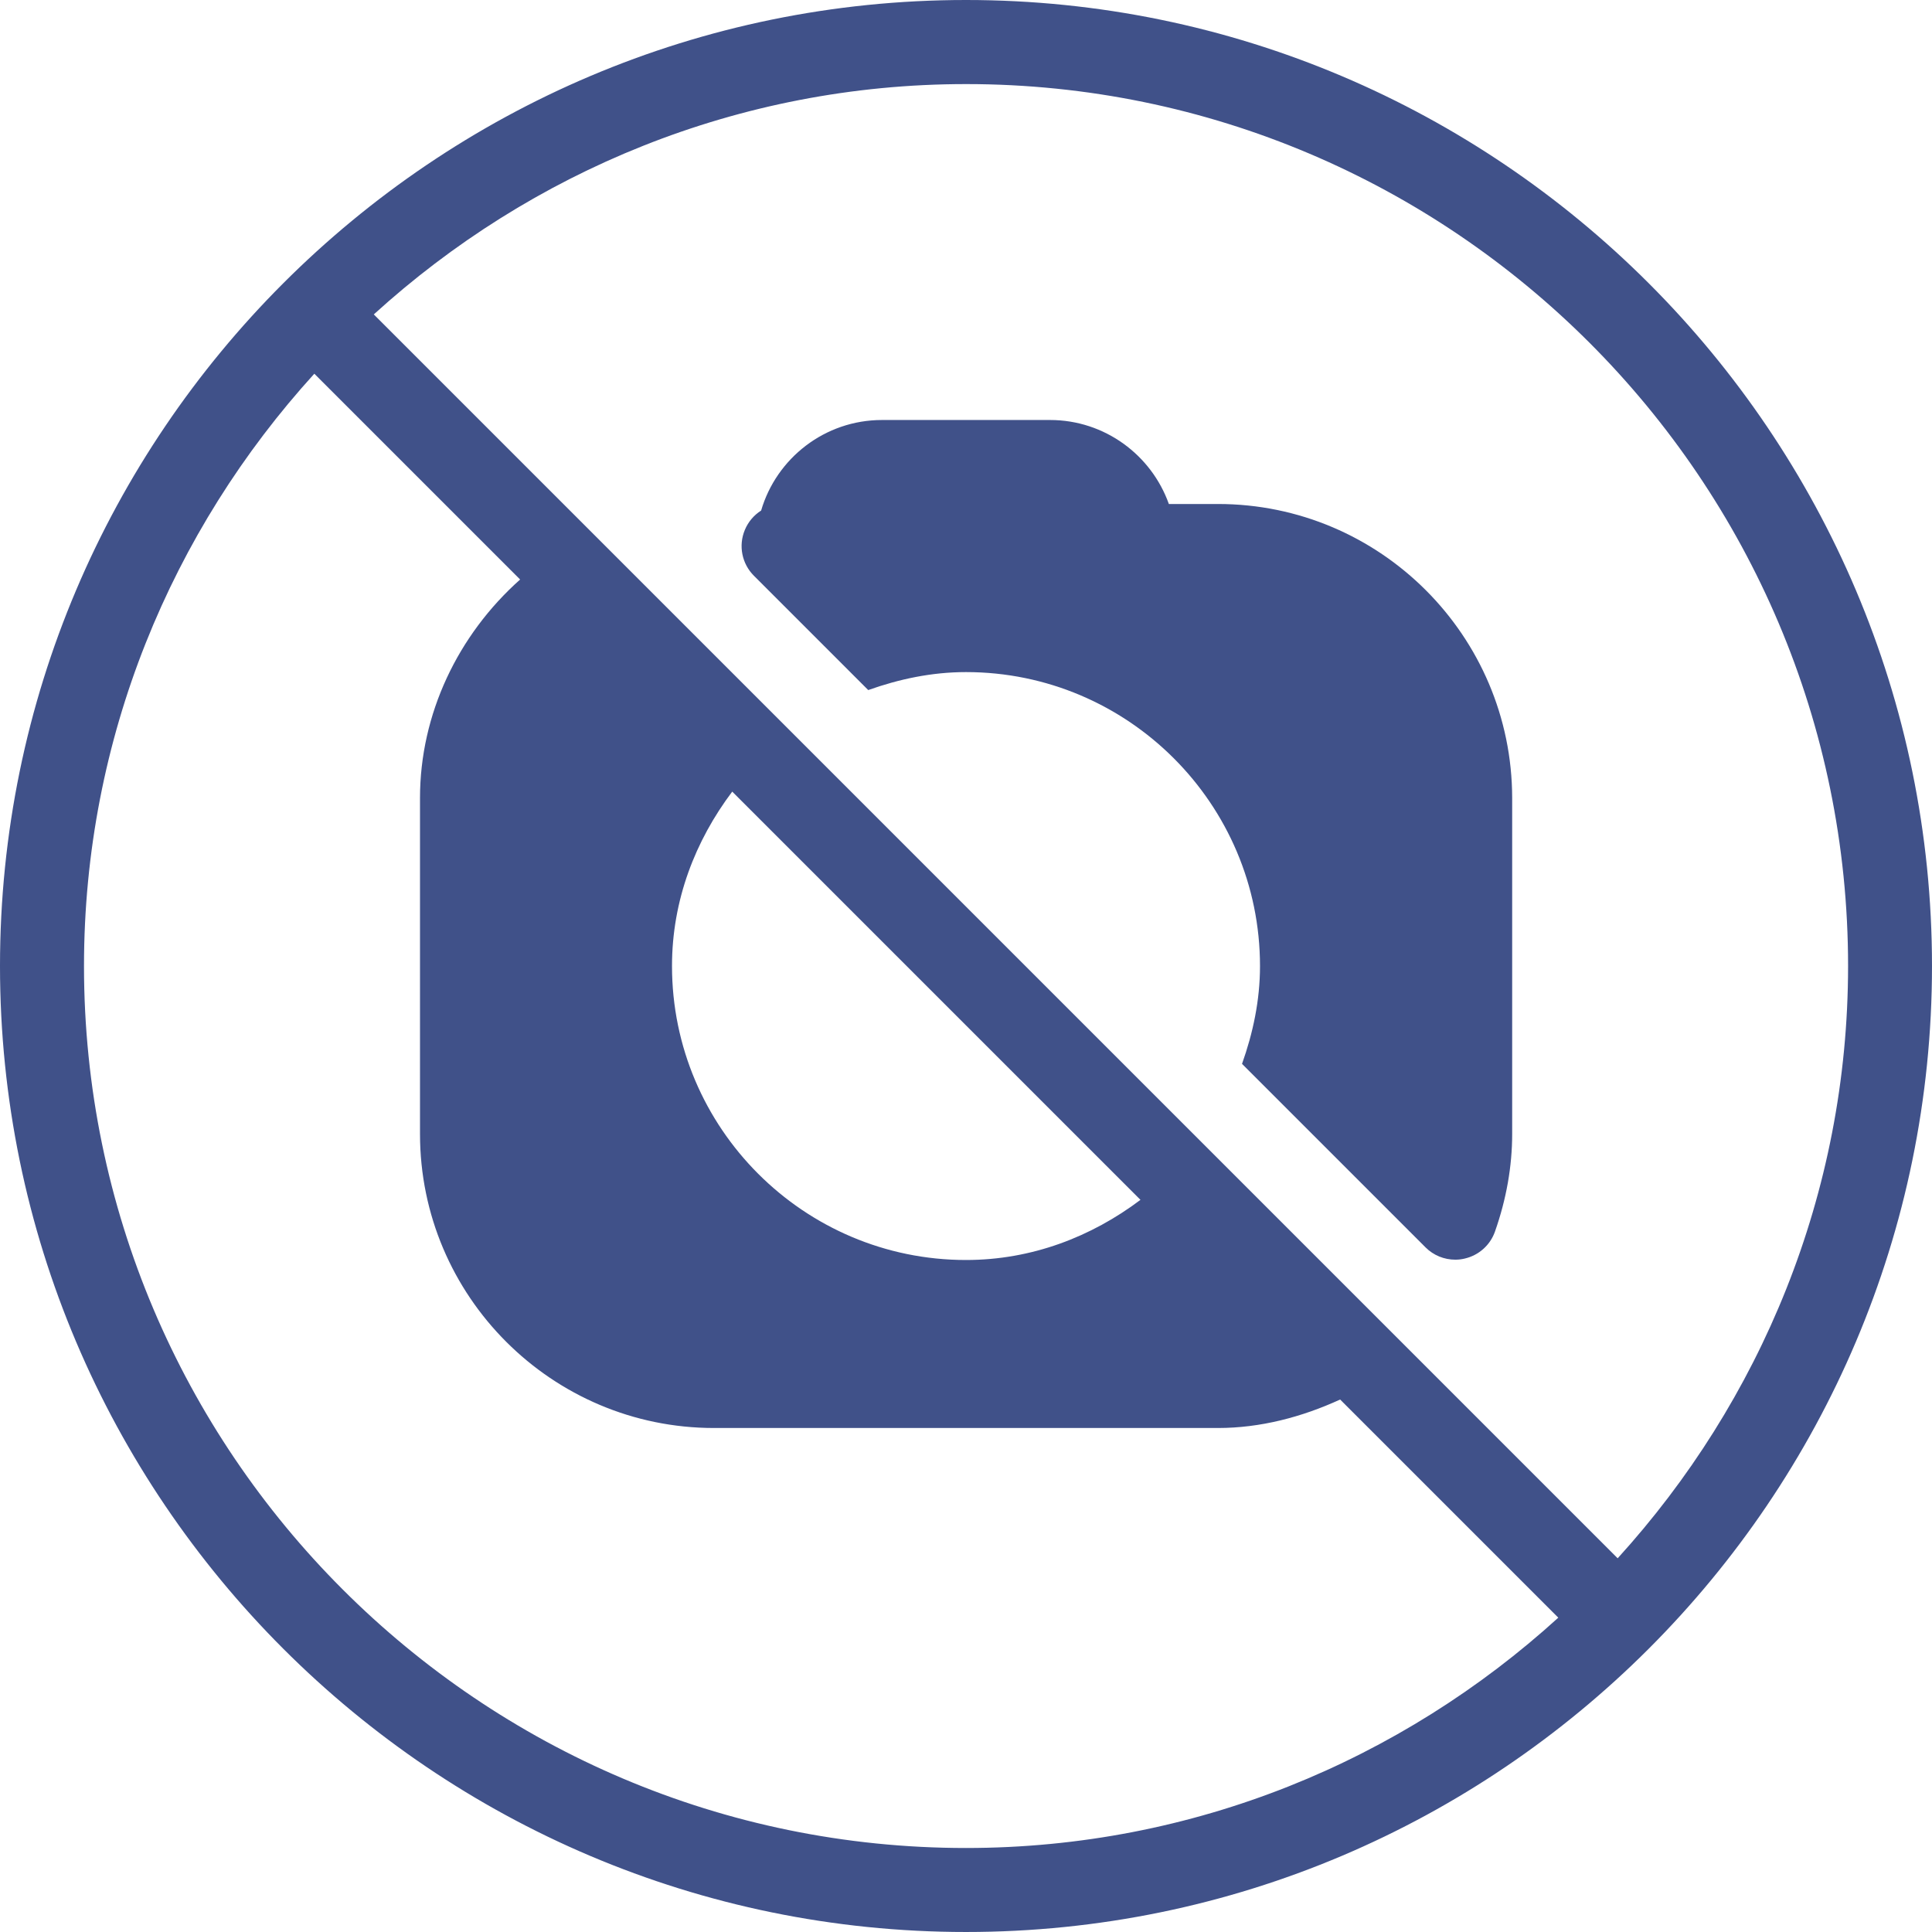 <?xml version="1.0" encoding="iso-8859-1"?>
<!-- Generator: Adobe Illustrator 19.0.0, SVG Export Plug-In . SVG Version: 6.00 Build 0)  -->
<svg version="1.1" id="Layer_1" xmlns="http://www.w3.org/2000/svg" xmlns:xlink="http://www.w3.org/1999/xlink" x="0px" y="0px"
	 viewBox="0 0 490.667 490.667" style="enable-background:new 0 0 490.667 490.667;" xml:space="preserve">
<g>
	<g>
		<g>
			<path class="camera" fill="#405189" d="M309.333,128h-12.48c-4.416-12.416-16.277-21.333-30.187-21.333H224c-14.528,0-26.816,9.728-30.699,22.997
				c-1.813,1.152-3.285,2.859-4.139,4.928c-1.664,3.989-0.747,8.576,2.304,11.627l29.035,29.035
				c7.808-2.773,16.085-4.565,24.832-4.565c41.173,0,74.667,33.493,74.667,74.667c0,8.747-1.792,17.024-4.565,24.832l46.613,46.613
				c2.027,2.027,4.736,3.115,7.552,3.115c0.789,0,1.579-0.085,2.368-0.277c3.563-0.811,6.485-3.392,7.701-6.848
				c2.901-8.235,4.373-16.576,4.373-24.789v-85.333C384,161.493,350.507,128,309.333,128z"/>
			<path class="camera" fill="#405189" d="M245.333,0C110.059,0,0,110.059,0,245.333s110.059,245.333,245.333,245.333s245.333-110.059,245.333-245.333
				S380.608,0,245.333,0z M245.333,469.333c-123.52,0-224-100.48-224-224c0-57.92,22.293-110.613,58.496-150.421l52.267,52.267
				c-15.808,14.08-25.429,34.176-25.429,55.488V288c0,41.173,33.493,74.667,74.667,74.667h128c10.773,0,21.291-2.773,31.019-7.232
				l55.403,55.403C355.947,447.04,303.253,469.333,245.333,469.333z M170.667,245.333c0-16.725,5.931-31.851,15.296-44.288
				l103.68,103.68C277.205,314.091,262.059,320,245.333,320C204.16,320,170.667,286.507,170.667,245.333z M410.837,395.755
				L94.933,79.851c39.808-36.203,92.501-58.496,150.421-58.496c123.52,0,224,100.48,224,224
				C469.333,303.253,447.04,355.947,410.837,395.755z"/>
		</g>
	</g>
</g>
<g>
</g>
<g>
</g>
<g>
</g>
<g>
</g>
<g>
</g>
<g>
</g>
<g>
</g>
<g>
</g>
<g>
</g>
<g>
</g>
<g>
</g>
<g>
</g>
<g>
</g>
<g>
</g>
<g>
</g>
</svg>
